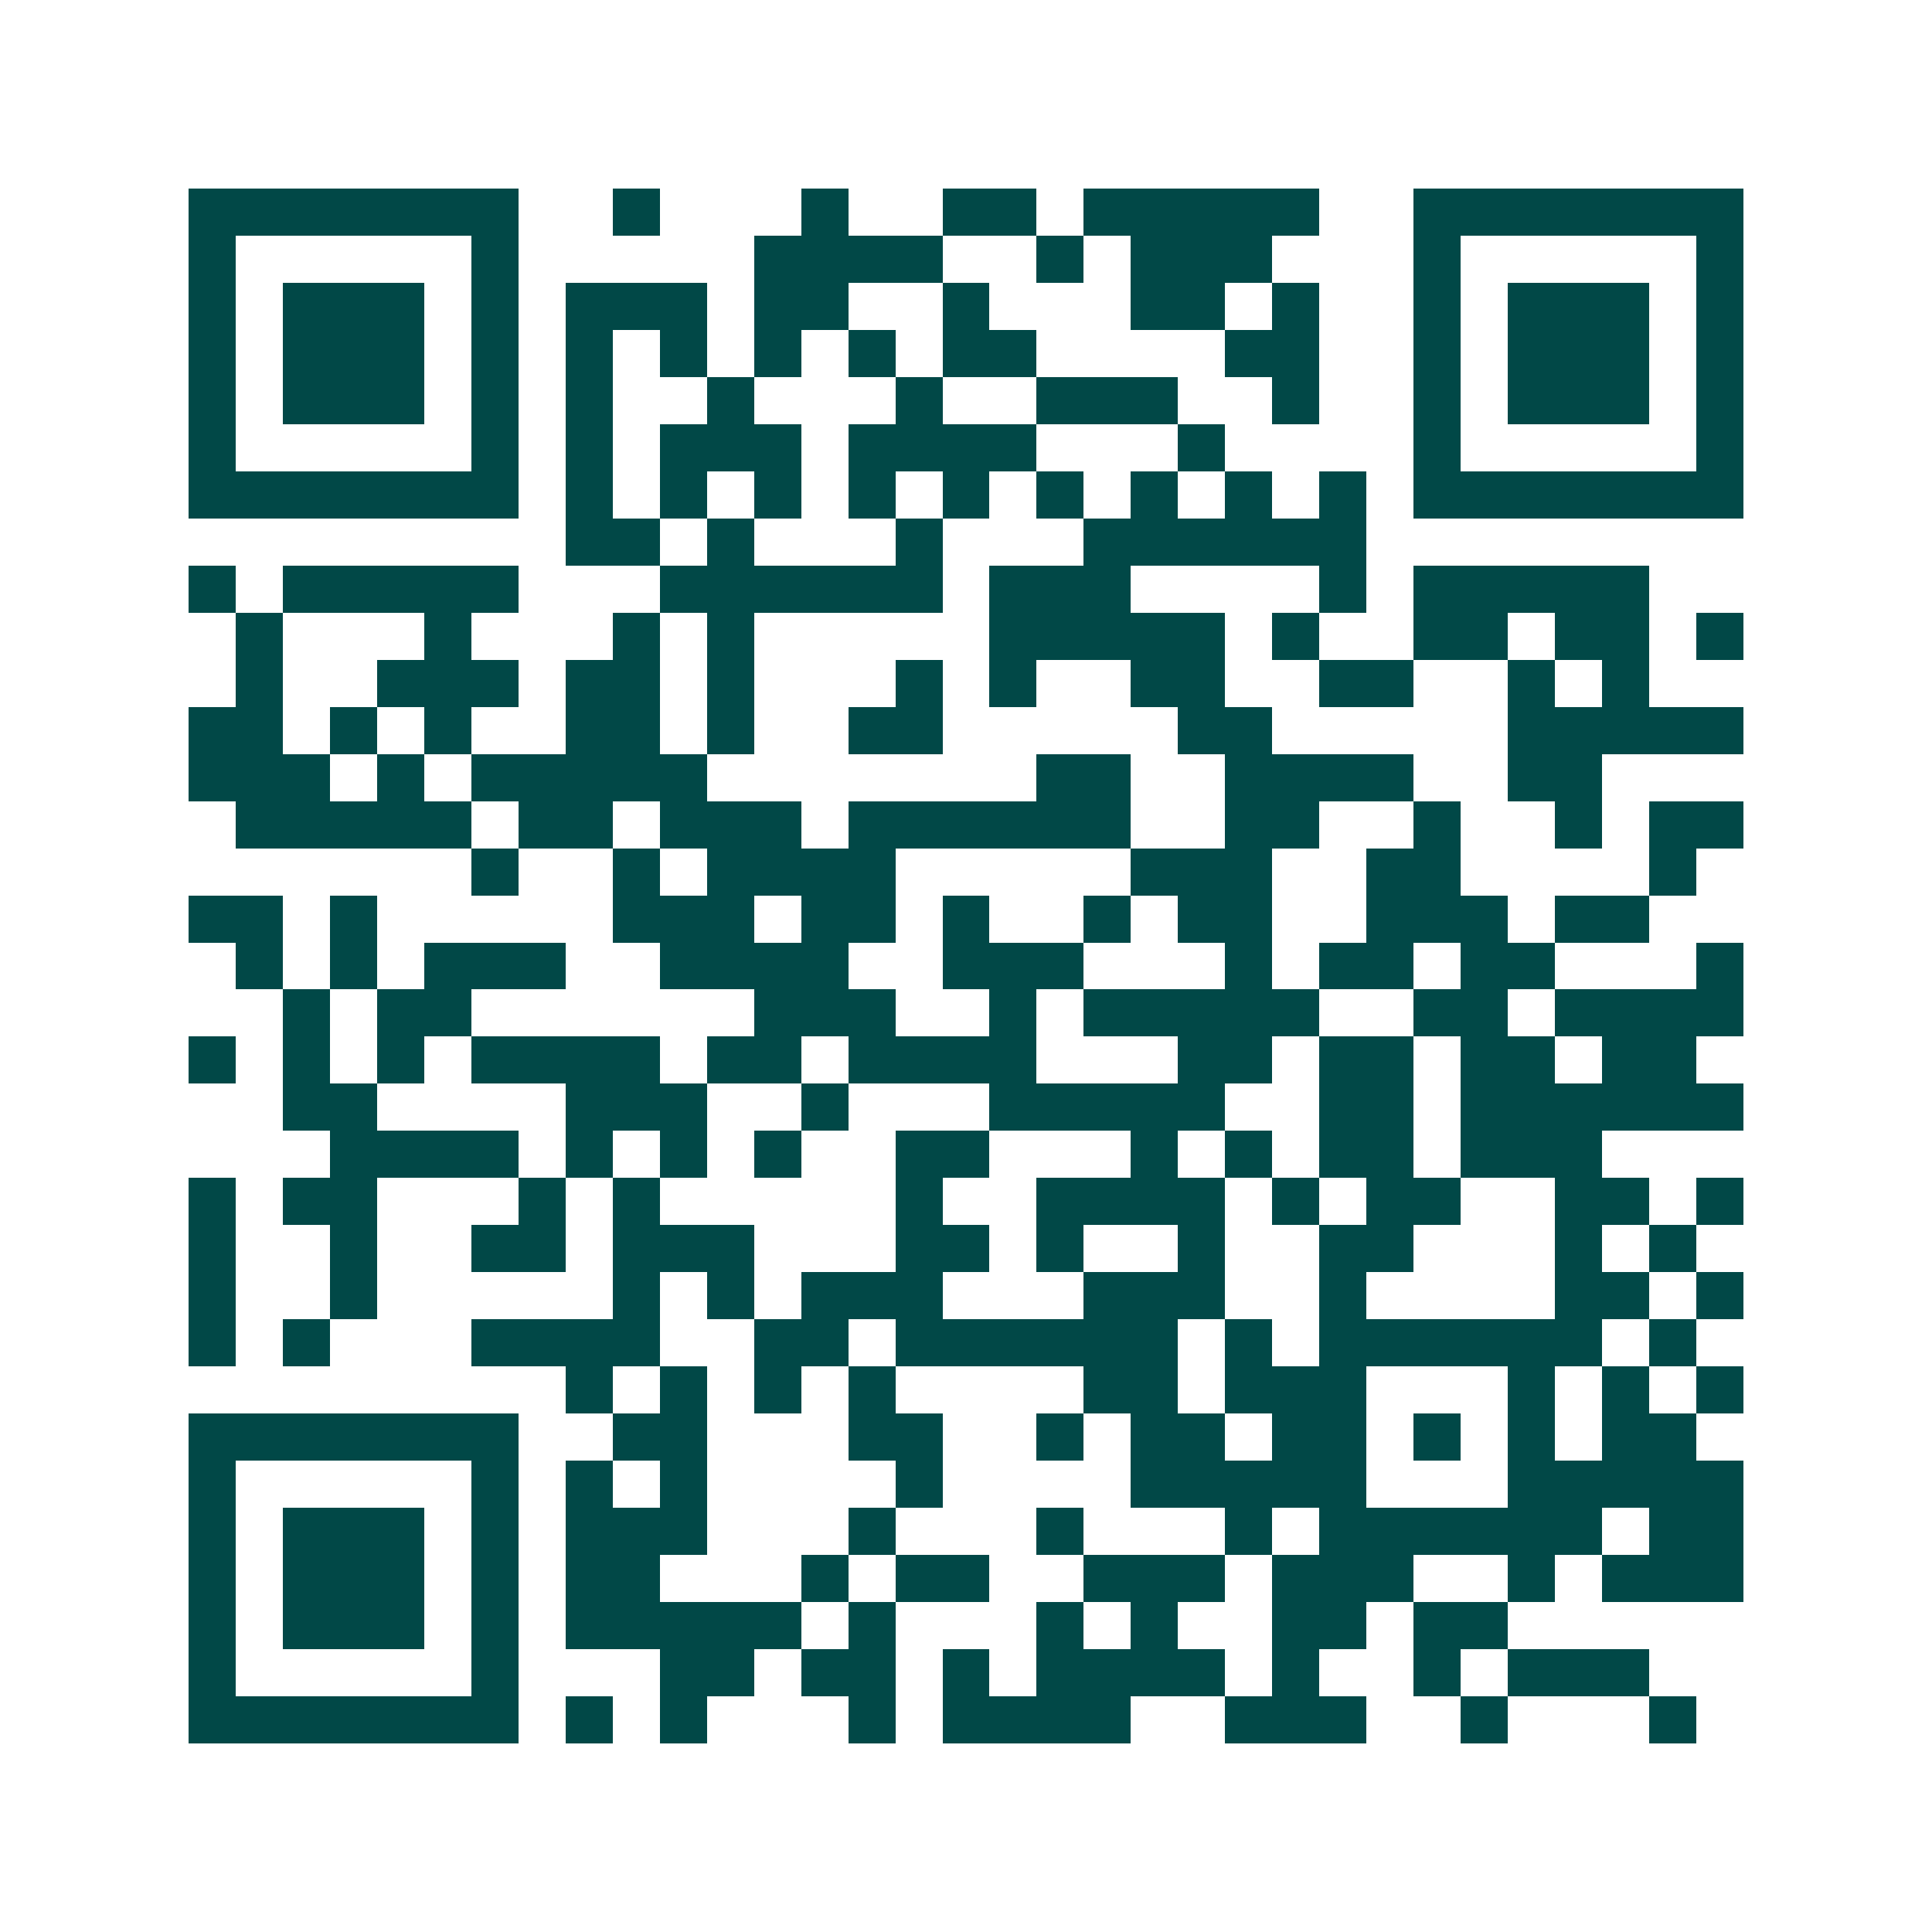 <svg xmlns="http://www.w3.org/2000/svg" width="200" height="200" viewBox="0 0 41 41" shape-rendering="crispEdges"><path fill="#ffffff" d="M0 0h41v41H0z"/><path stroke="#014847" d="M4 4.5h7m2 0h1m3 0h1m2 0h2m1 0h5m2 0h7M4 5.5h1m5 0h1m5 0h4m2 0h1m1 0h3m3 0h1m5 0h1M4 6.5h1m1 0h3m1 0h1m1 0h3m1 0h2m2 0h1m3 0h2m1 0h1m2 0h1m1 0h3m1 0h1M4 7.5h1m1 0h3m1 0h1m1 0h1m1 0h1m1 0h1m1 0h1m1 0h2m4 0h2m2 0h1m1 0h3m1 0h1M4 8.5h1m1 0h3m1 0h1m1 0h1m2 0h1m3 0h1m2 0h3m2 0h1m2 0h1m1 0h3m1 0h1M4 9.5h1m5 0h1m1 0h1m1 0h3m1 0h4m3 0h1m4 0h1m5 0h1M4 10.5h7m1 0h1m1 0h1m1 0h1m1 0h1m1 0h1m1 0h1m1 0h1m1 0h1m1 0h1m1 0h7M12 11.5h2m1 0h1m3 0h1m3 0h6M4 12.5h1m1 0h5m3 0h6m1 0h3m4 0h1m1 0h5M5 13.5h1m3 0h1m3 0h1m1 0h1m5 0h5m1 0h1m2 0h2m1 0h2m1 0h1M5 14.5h1m2 0h3m1 0h2m1 0h1m3 0h1m1 0h1m2 0h2m2 0h2m2 0h1m1 0h1M4 15.5h2m1 0h1m1 0h1m2 0h2m1 0h1m2 0h2m5 0h2m5 0h5M4 16.5h3m1 0h1m1 0h5m7 0h2m2 0h4m2 0h2M5 17.5h5m1 0h2m1 0h3m1 0h6m2 0h2m2 0h1m2 0h1m1 0h2M10 18.5h1m2 0h1m1 0h4m5 0h3m2 0h2m4 0h1M4 19.5h2m1 0h1m5 0h3m1 0h2m1 0h1m2 0h1m1 0h2m2 0h3m1 0h2M5 20.5h1m1 0h1m1 0h3m2 0h4m2 0h3m3 0h1m1 0h2m1 0h2m3 0h1M6 21.5h1m1 0h2m6 0h3m2 0h1m1 0h5m2 0h2m1 0h4M4 22.5h1m1 0h1m1 0h1m1 0h4m1 0h2m1 0h4m3 0h2m1 0h2m1 0h2m1 0h2M6 23.5h2m4 0h3m2 0h1m3 0h5m2 0h2m1 0h6M7 24.5h4m1 0h1m1 0h1m1 0h1m2 0h2m3 0h1m1 0h1m1 0h2m1 0h3M4 25.5h1m1 0h2m3 0h1m1 0h1m5 0h1m2 0h4m1 0h1m1 0h2m2 0h2m1 0h1M4 26.5h1m2 0h1m2 0h2m1 0h3m3 0h2m1 0h1m2 0h1m2 0h2m3 0h1m1 0h1M4 27.5h1m2 0h1m5 0h1m1 0h1m1 0h3m3 0h3m2 0h1m4 0h2m1 0h1M4 28.5h1m1 0h1m3 0h4m2 0h2m1 0h6m1 0h1m1 0h6m1 0h1M12 29.5h1m1 0h1m1 0h1m1 0h1m4 0h2m1 0h3m3 0h1m1 0h1m1 0h1M4 30.5h7m2 0h2m3 0h2m2 0h1m1 0h2m1 0h2m1 0h1m1 0h1m1 0h2M4 31.5h1m5 0h1m1 0h1m1 0h1m4 0h1m4 0h5m3 0h5M4 32.5h1m1 0h3m1 0h1m1 0h3m3 0h1m3 0h1m3 0h1m1 0h6m1 0h2M4 33.5h1m1 0h3m1 0h1m1 0h2m3 0h1m1 0h2m2 0h3m1 0h3m2 0h1m1 0h3M4 34.5h1m1 0h3m1 0h1m1 0h5m1 0h1m3 0h1m1 0h1m2 0h2m1 0h2M4 35.5h1m5 0h1m3 0h2m1 0h2m1 0h1m1 0h4m1 0h1m2 0h1m1 0h3M4 36.5h7m1 0h1m1 0h1m3 0h1m1 0h4m2 0h3m2 0h1m3 0h1"/></svg>
